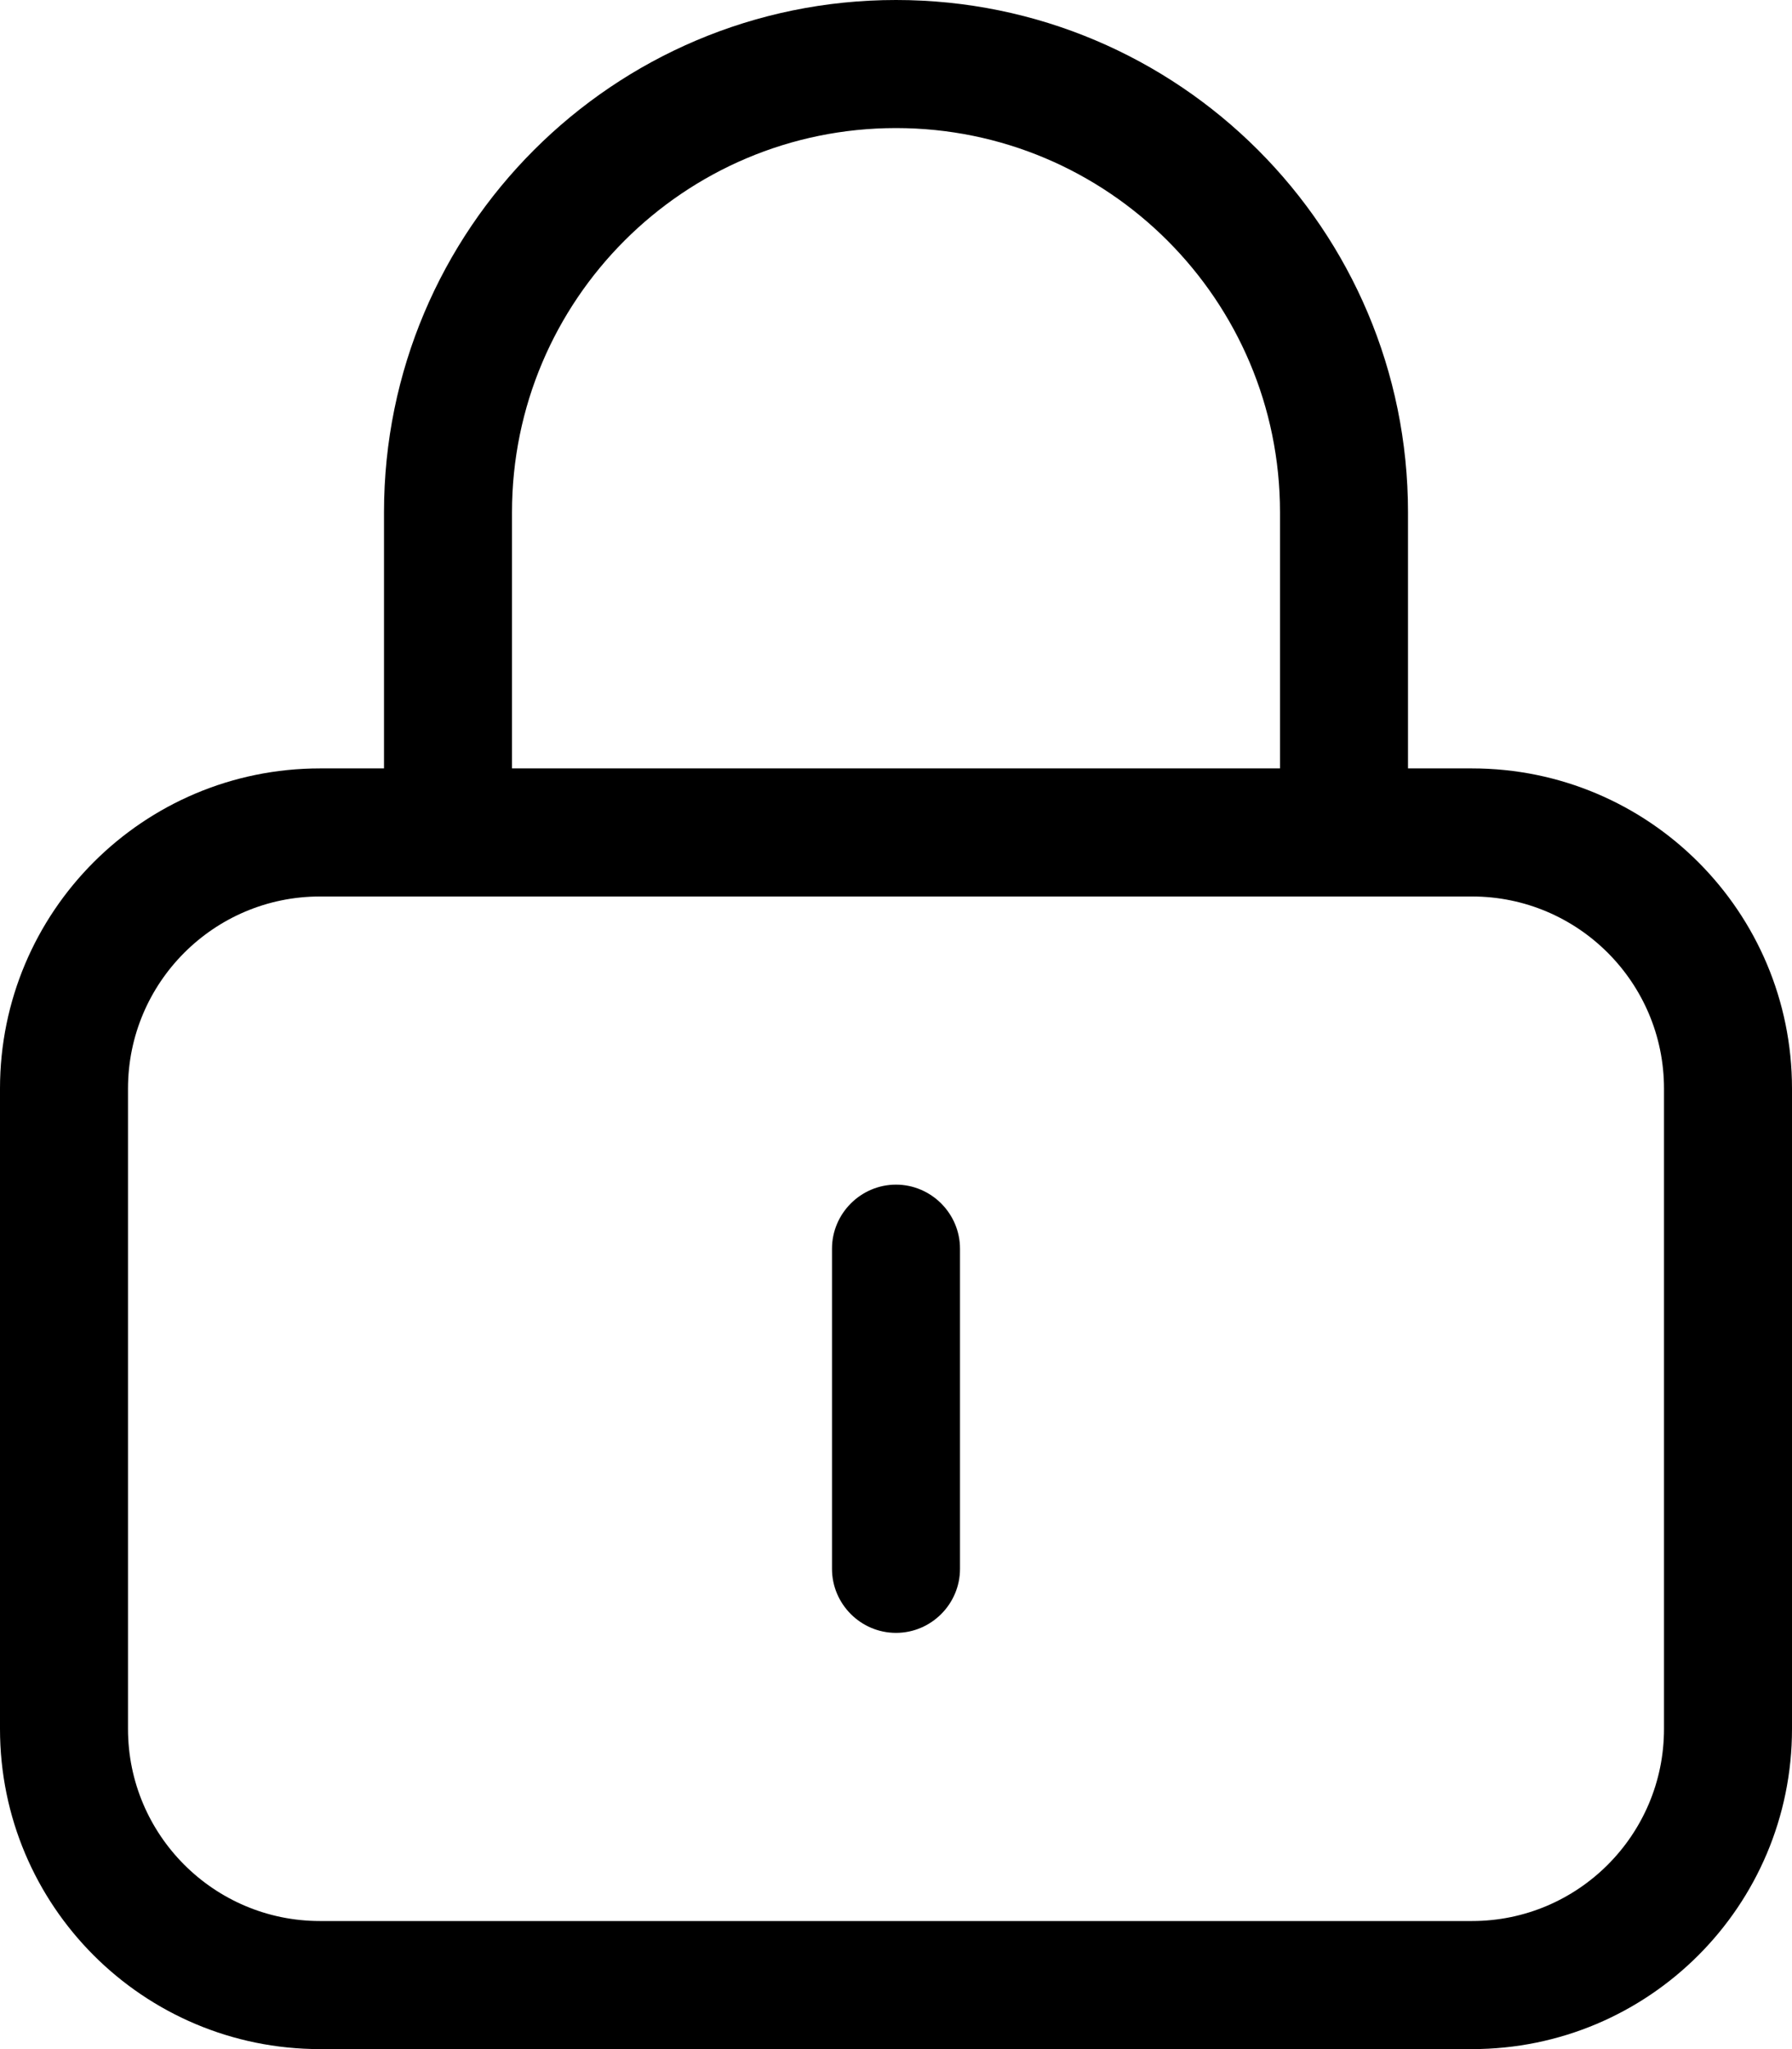 <svg width="21" height="24" viewBox="0 0 21 24" fill="none" xmlns="http://www.w3.org/2000/svg">
<g clip-path="url(#clip0_564_93)">
<path d="M10.5 1.5C12.984 1.5 15 3.516 15 6V9H6V6C6 3.516 8.016 1.5 10.5 1.5ZM4.5 6V9H3.75C1.678 9 0 10.678 0 12.75V20.25C0 22.322 1.678 24 3.75 24H17.25C19.322 24 21 22.322 21 20.25V12.75C21 10.678 19.322 9 17.25 9H16.5V6C16.5 2.686 13.814 0 10.5 0C7.186 0 4.5 2.686 4.5 6ZM3.75 10.5H17.25C18.492 10.5 19.5 11.508 19.5 12.75V20.25C19.5 21.492 18.492 22.5 17.25 22.5H3.75C2.508 22.5 1.5 21.492 1.5 20.25V12.75C1.5 11.508 2.508 10.5 3.75 10.5ZM11.25 14.625C11.25 14.213 10.912 13.875 10.5 13.875C10.088 13.875 9.75 14.213 9.75 14.625V18.375C9.75 18.788 10.088 19.125 10.5 19.125C10.912 19.125 11.25 18.788 11.25 18.375V14.625Z" fill="black"/>
</g>
<defs>
<clipPath id="clip0_564_93">
<rect width="21" height="24" fill="white"/>
</clipPath>
</defs>
</svg>
